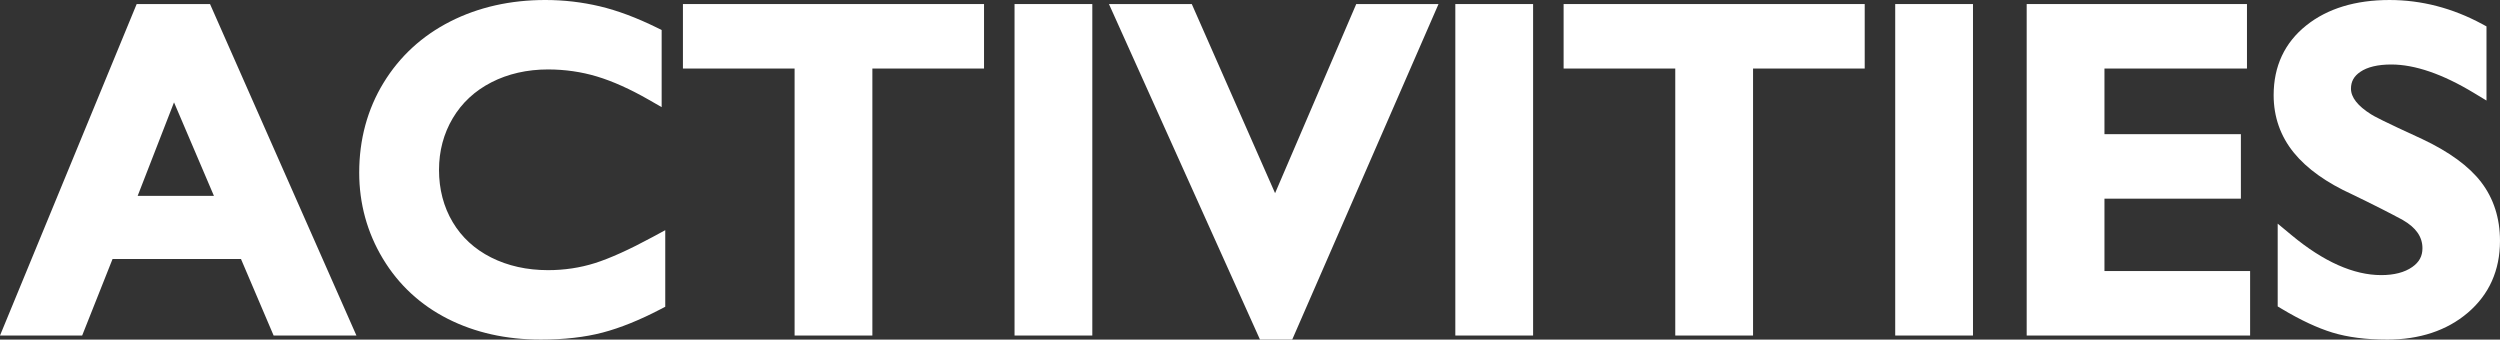 <?xml version="1.0" encoding="UTF-8"?><svg xmlns="http://www.w3.org/2000/svg" viewBox="0 0 412.104 55.978"><rect x="0" y="0" width="412.104" height="55.978" fill="#333333" stroke="none"/><g id="a"/><g id="b"><g id="c"><g><path d="M45.104,55.31l-5.381-12.617H18.554l-5.01,12.617H0L22.529,.668h12.092l24.133,54.642h-13.649Zm-9.841-23.025l-6.578-15.413-5.992,15.413h12.57Z" fill="#fff"/><path d="M89.113,55.978c-5.665,0-10.81-1.149-15.29-3.417-4.524-2.288-8.131-5.63-10.718-9.936-2.582-4.294-3.893-9.062-3.893-14.173,0-5.457,1.349-10.435,4.009-14.794,2.66-4.36,6.37-7.77,11.027-10.13,4.618-2.341,9.882-3.528,15.644-3.528,3.039,0,6.057,.35,8.969,1.04,2.907,.688,6.078,1.873,9.425,3.521l.782,.385v12.714l-2.097-1.202c-3.087-1.771-5.966-3.063-8.559-3.845-2.564-.773-5.282-1.165-8.075-1.165-3.444,0-6.589,.716-9.344,2.128-2.717,1.393-4.855,3.38-6.355,5.907-1.508,2.539-2.271,5.407-2.271,8.525,0,3.192,.758,6.085,2.252,8.599,1.487,2.502,3.617,4.463,6.329,5.83,2.758,1.391,5.916,2.095,9.39,2.095,2.688,0,5.287-.39,7.724-1.159,2.491-.787,5.698-2.237,9.534-4.312l2.066-1.117v12.623l-.753,.393c-3.441,1.797-6.66,3.096-9.568,3.86-2.924,.77-6.364,1.16-10.228,1.16Z" fill="#fff"/><polygon points="130.982 55.31 130.982 11.298 112.576 11.298 112.576 .668 162.209 .668 162.209 11.298 143.803 11.298 143.803 55.31 130.982 55.31" fill="#fff"/><rect x="167.238" y=".668" width="12.82" height="54.642" fill="#fff"/><polygon points="207.7 55.978 182.801 .668 196.456 .668 210.185 31.844 223.565 .668 237.128 .668 213.011 55.978 207.7 55.978" fill="#fff"/><rect x="239.898" y=".668" width="12.82" height="54.642" fill="#fff"/><polygon points="276.154 55.31 276.154 11.298 257.748 11.298 257.748 .668 307.381 .668 307.381 11.298 288.975 11.298 288.975 55.31 276.154 55.31" fill="#fff"/><rect x="312.41" y=".668" width="12.82" height="54.642" fill="#fff"/><polygon points="334.082 55.31 334.082 .668 370.393 .668 370.393 11.298 346.902 11.298 346.902 22.117 369.391 22.117 369.391 32.748 346.902 32.748 346.902 44.679 370.912 44.679 370.912 55.31 334.082 55.31" fill="#fff"/><path d="M393.447,55.978c-3.438,0-6.453-.39-8.963-1.156-2.483-.759-5.291-2.072-8.346-3.905l-.68-.407v-13.646l2.295,1.905c5.257,4.366,10.225,6.579,14.766,6.579,2.144,0,3.87-.45,5.131-1.34,1.14-.803,1.67-1.783,1.67-3.086,0-1.877-1.057-3.397-3.231-4.65-2.111-1.15-4.925-2.575-8.334-4.22-4.234-1.924-7.482-4.24-9.625-6.871-2.215-2.717-3.339-5.911-3.339-9.493,0-4.78,1.813-8.651,5.389-11.504,3.479-2.776,8.094-4.183,13.713-4.183,5.258,0,10.389,1.33,15.249,3.953l.735,.397v12.222l-2.124-1.282c-5.123-3.092-9.687-4.659-13.563-4.659-2.223,0-3.948,.41-5.126,1.22-1.042,.715-1.526,1.593-1.526,2.761,0,1.432,1.114,2.854,3.313,4.231,.416,.276,2.012,1.142,8.411,4.069,4.453,2.097,7.722,4.483,9.731,7.101,2.063,2.688,3.11,5.947,3.11,9.685,0,4.86-1.782,8.846-5.297,11.846-3.449,2.942-7.944,4.436-13.359,4.436Z" fill="#fff"/></g></g></g></svg>